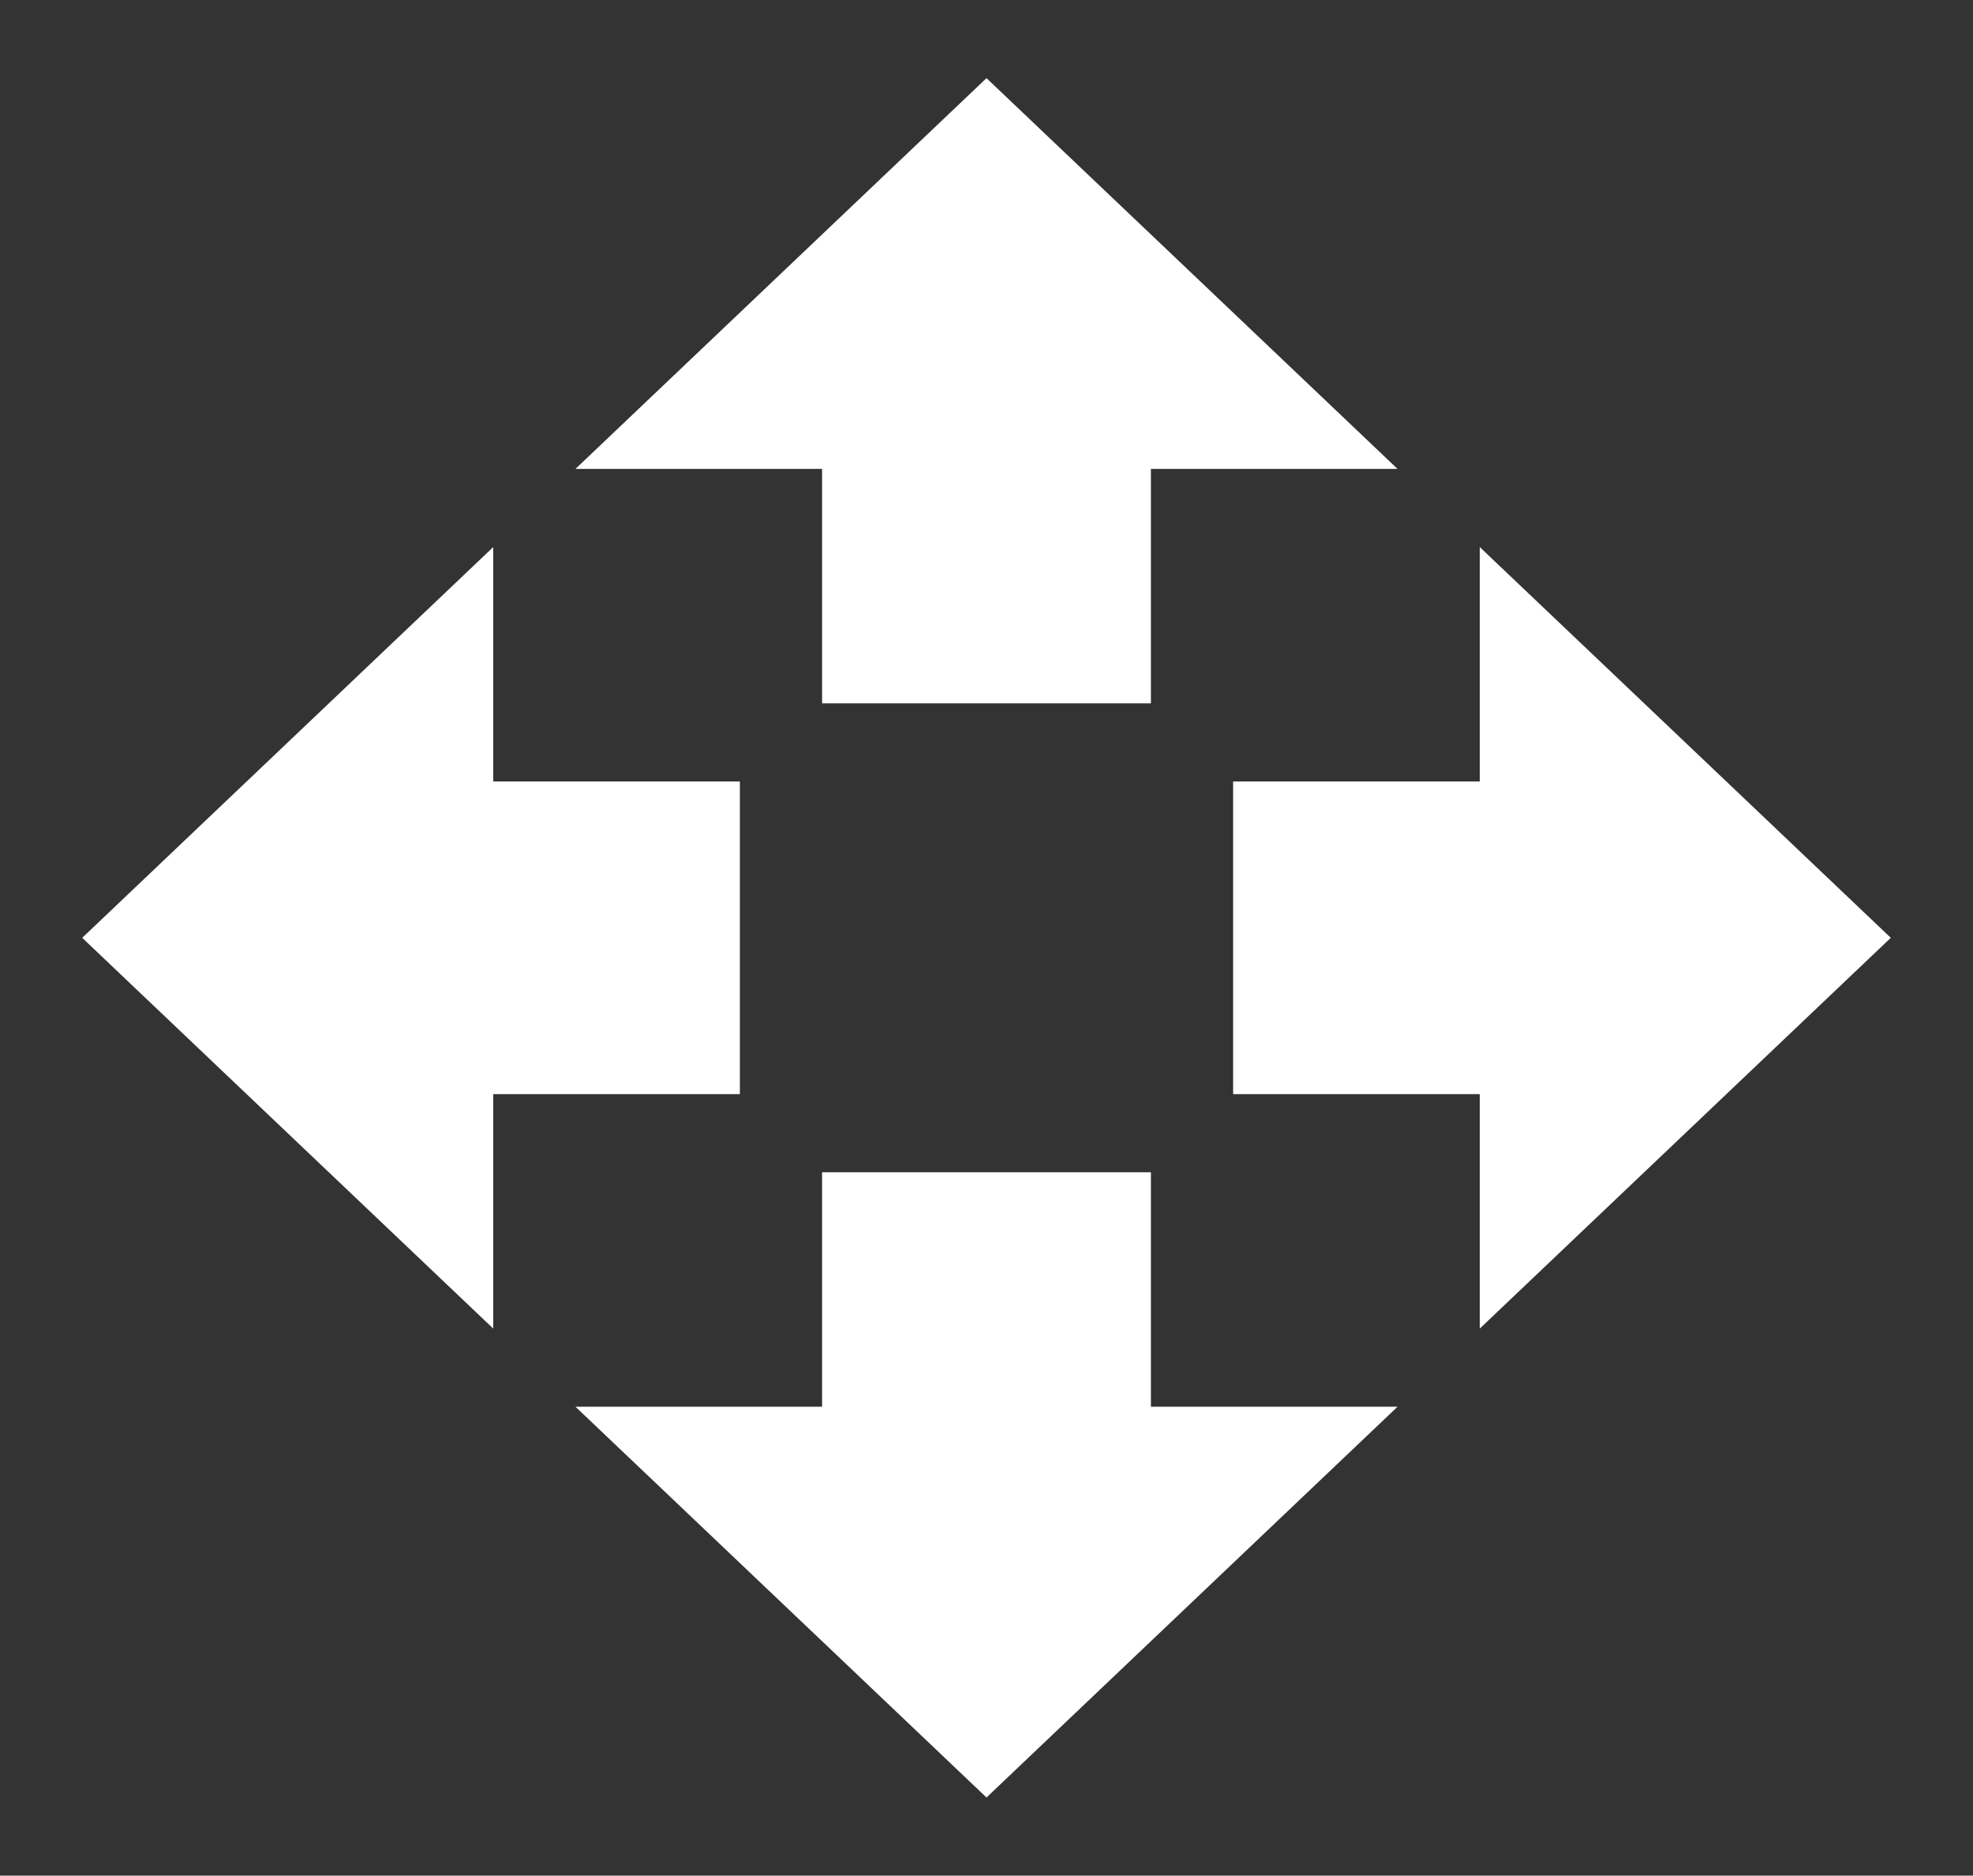 <?xml version="1.0" encoding="UTF-8"?> <svg xmlns="http://www.w3.org/2000/svg" width="81" height="77" viewBox="0 0 81 77" fill="none"><rect x="0" y="0" width="81" height="77" fill="#333333" stroke="none"/> <path d="M33.75 28.875H47.25V19.25H57.375L40.5 3.208L23.625 19.25H33.75V28.875ZM30.375 32.083H20.25V22.458L3.375 38.5L20.25 54.542V44.917H30.375V32.083ZM77.625 38.5L60.75 22.458V32.083H50.625V44.917H60.75V54.542L77.625 38.5ZM47.25 48.125H33.75V57.75H23.625L40.5 73.792L57.375 57.75H47.25V48.125Z" fill="white"></path> </svg> 